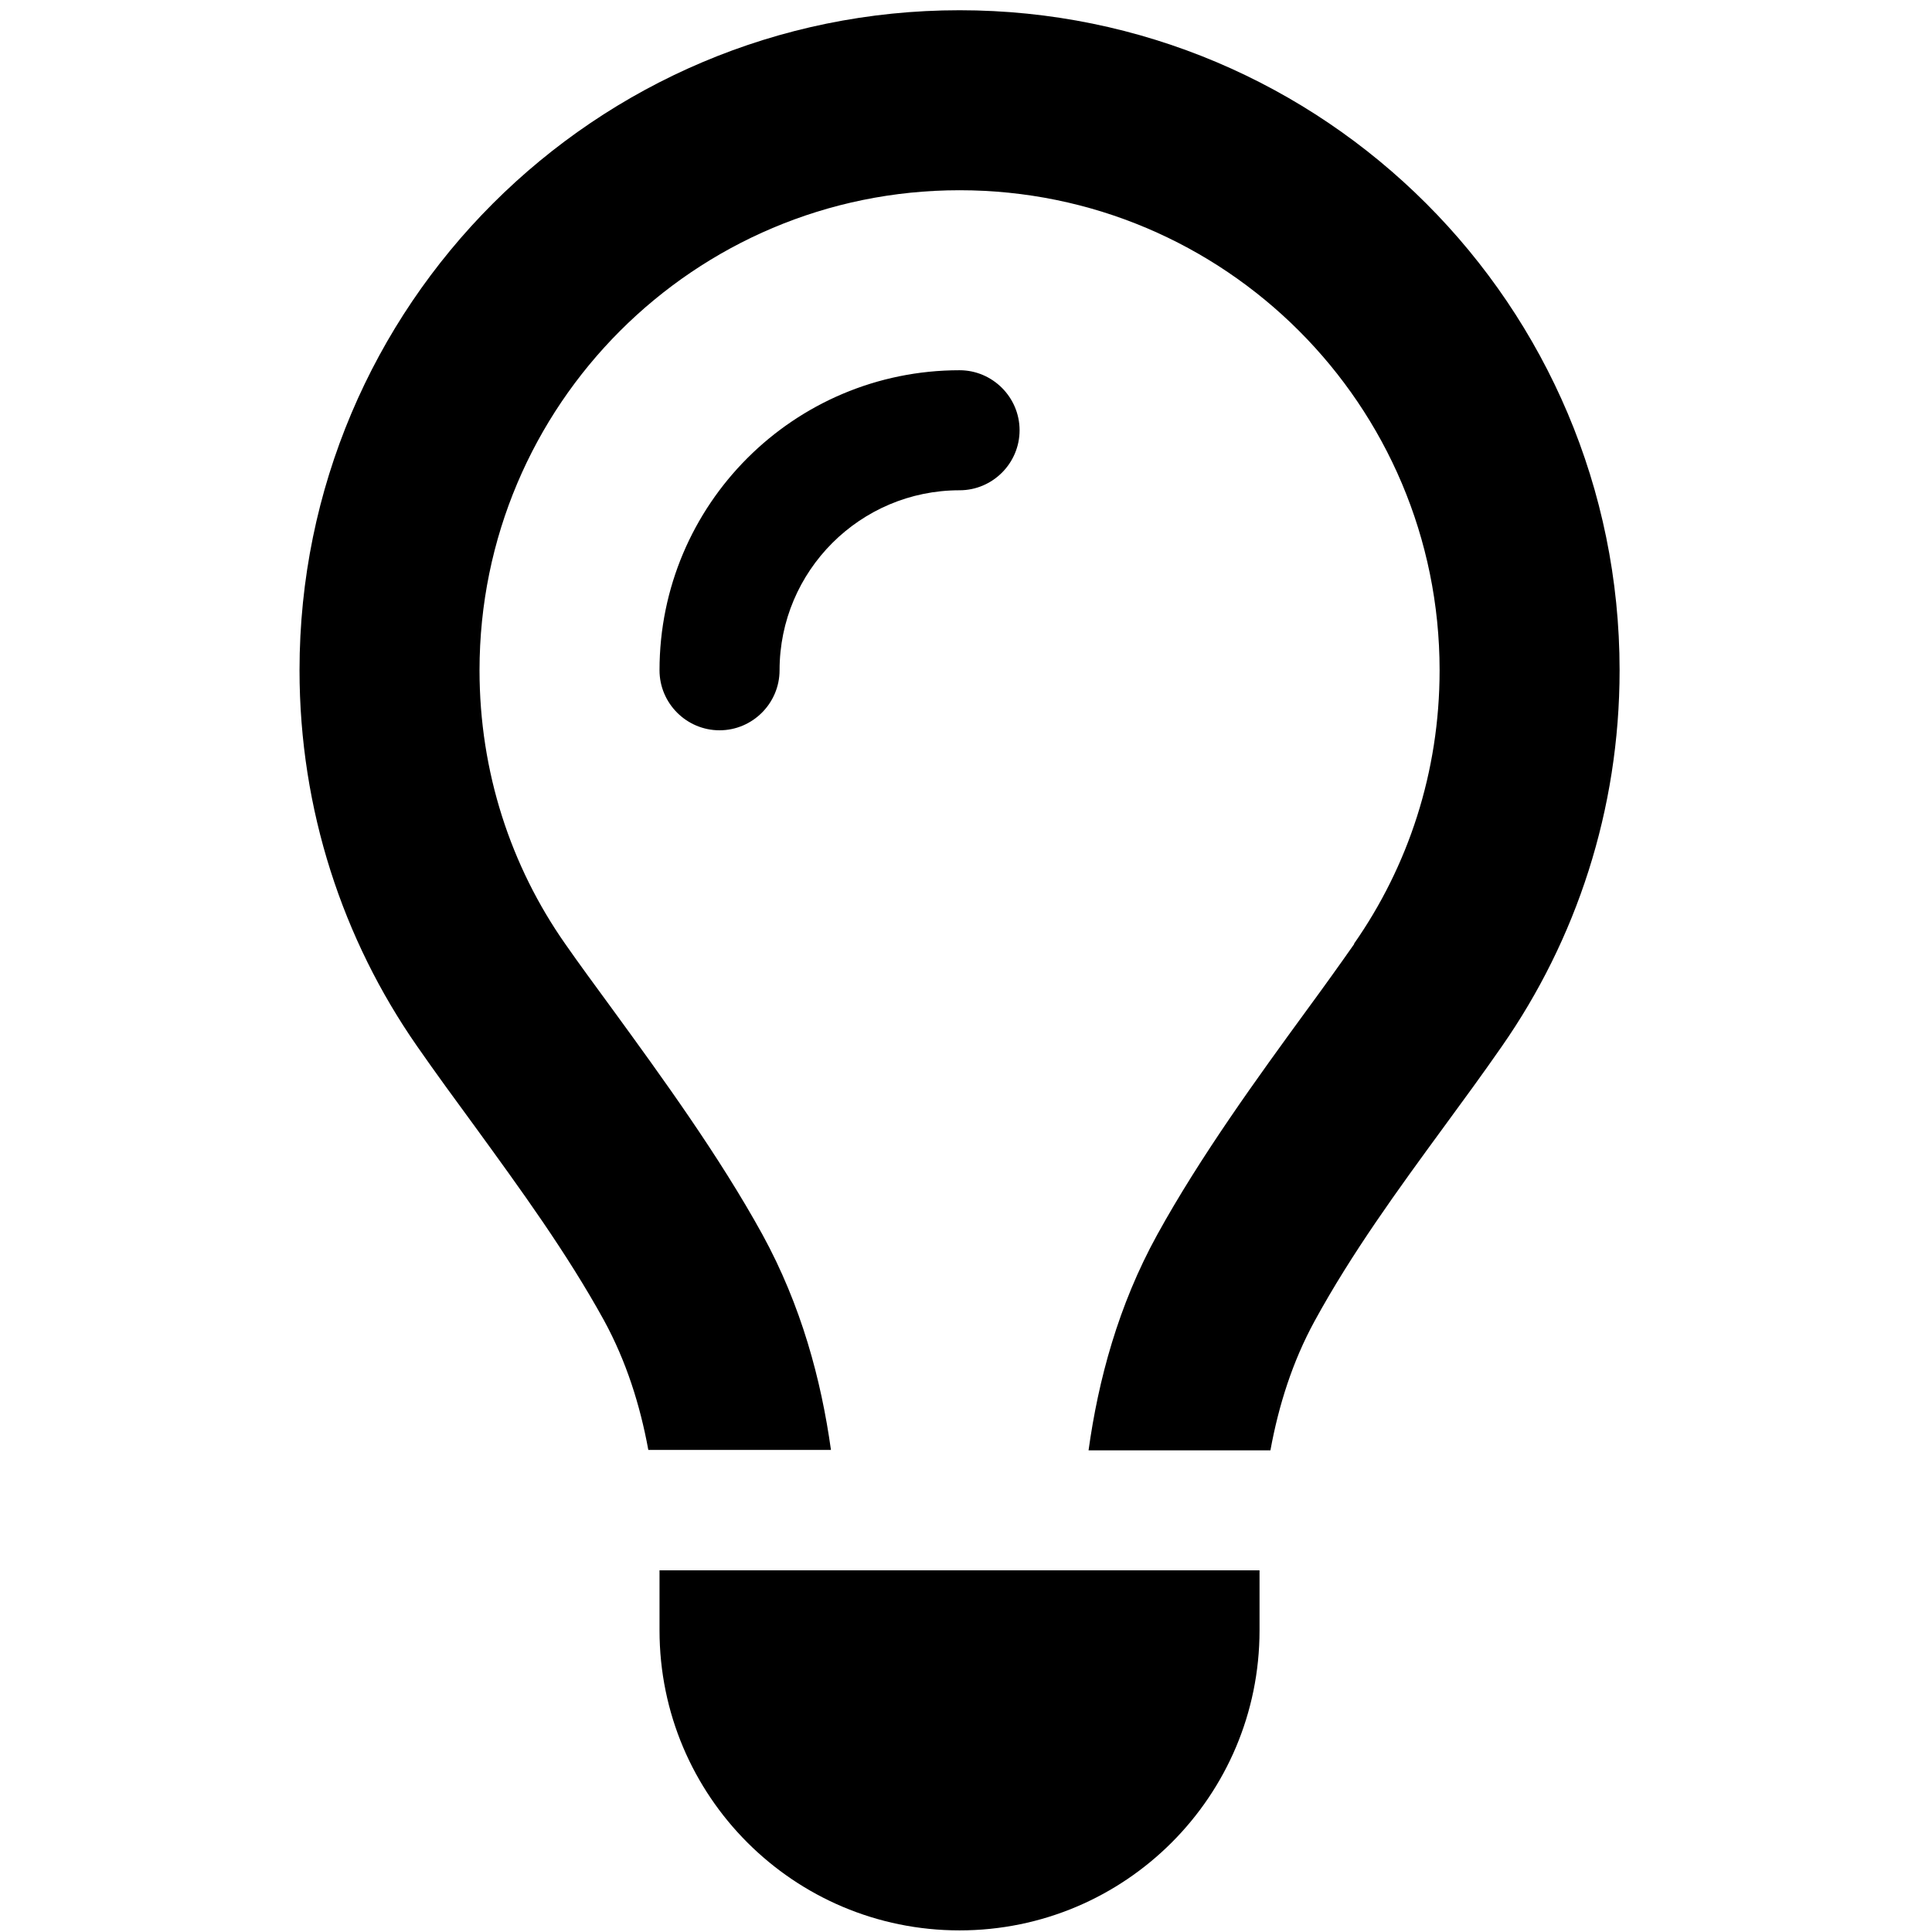 <?xml version="1.0" encoding="UTF-8"?><svg id="Ebene_1" xmlns="http://www.w3.org/2000/svg" viewBox="0 0 300 300"><path d="M210.26,146.53c8.39-12,13.28-26.61,13.28-42.45,0-41.17-33.37-74.54-74.54-74.54S74.46,62.91,74.46,104.08c0,15.84,4.89,30.46,13.28,42.45,2.15,3.09,4.72,6.58,7.45,10.31h0c7.51,10.31,16.48,22.65,23.18,34.82,6.06,11.06,9.14,22.59,10.66,33.48h-28.36c-1.28-6.99-3.44-13.8-6.87-20.09-5.77-10.48-12.93-20.32-20.09-30.17h0c-3.03-4.13-6.06-8.27-8.97-12.46-11.47-16.48-18.23-36.63-18.23-58.35C46.51,47.48,92.4,1.59,149,1.59s102.49,45.89,102.49,102.49c0,21.72-6.76,41.87-18.29,58.41-2.91,4.19-5.94,8.33-8.97,12.46h0c-7.16,9.78-14.33,19.62-20.09,30.17-3.44,6.29-5.59,13.1-6.87,20.09h-28.24c1.51-10.89,4.6-22.48,10.66-33.48,6.7-12.17,15.66-24.52,23.18-34.82h0c2.74-3.73,5.24-7.22,7.4-10.31v-.06Zm-61.26-70.4c-15.43,0-27.95,12.52-27.95,27.95,0,5.12-4.19,9.32-9.32,9.32s-9.32-4.19-9.32-9.32c0-25.74,20.85-46.59,46.59-46.59,5.12,0,9.32,4.19,9.32,9.32s-4.19,9.32-9.32,9.32Zm0,223.62c-25.74,0-46.59-20.85-46.59-46.59v-9.32h93.17v9.32c0,25.74-20.85,46.59-46.59,46.59Z"/></svg>